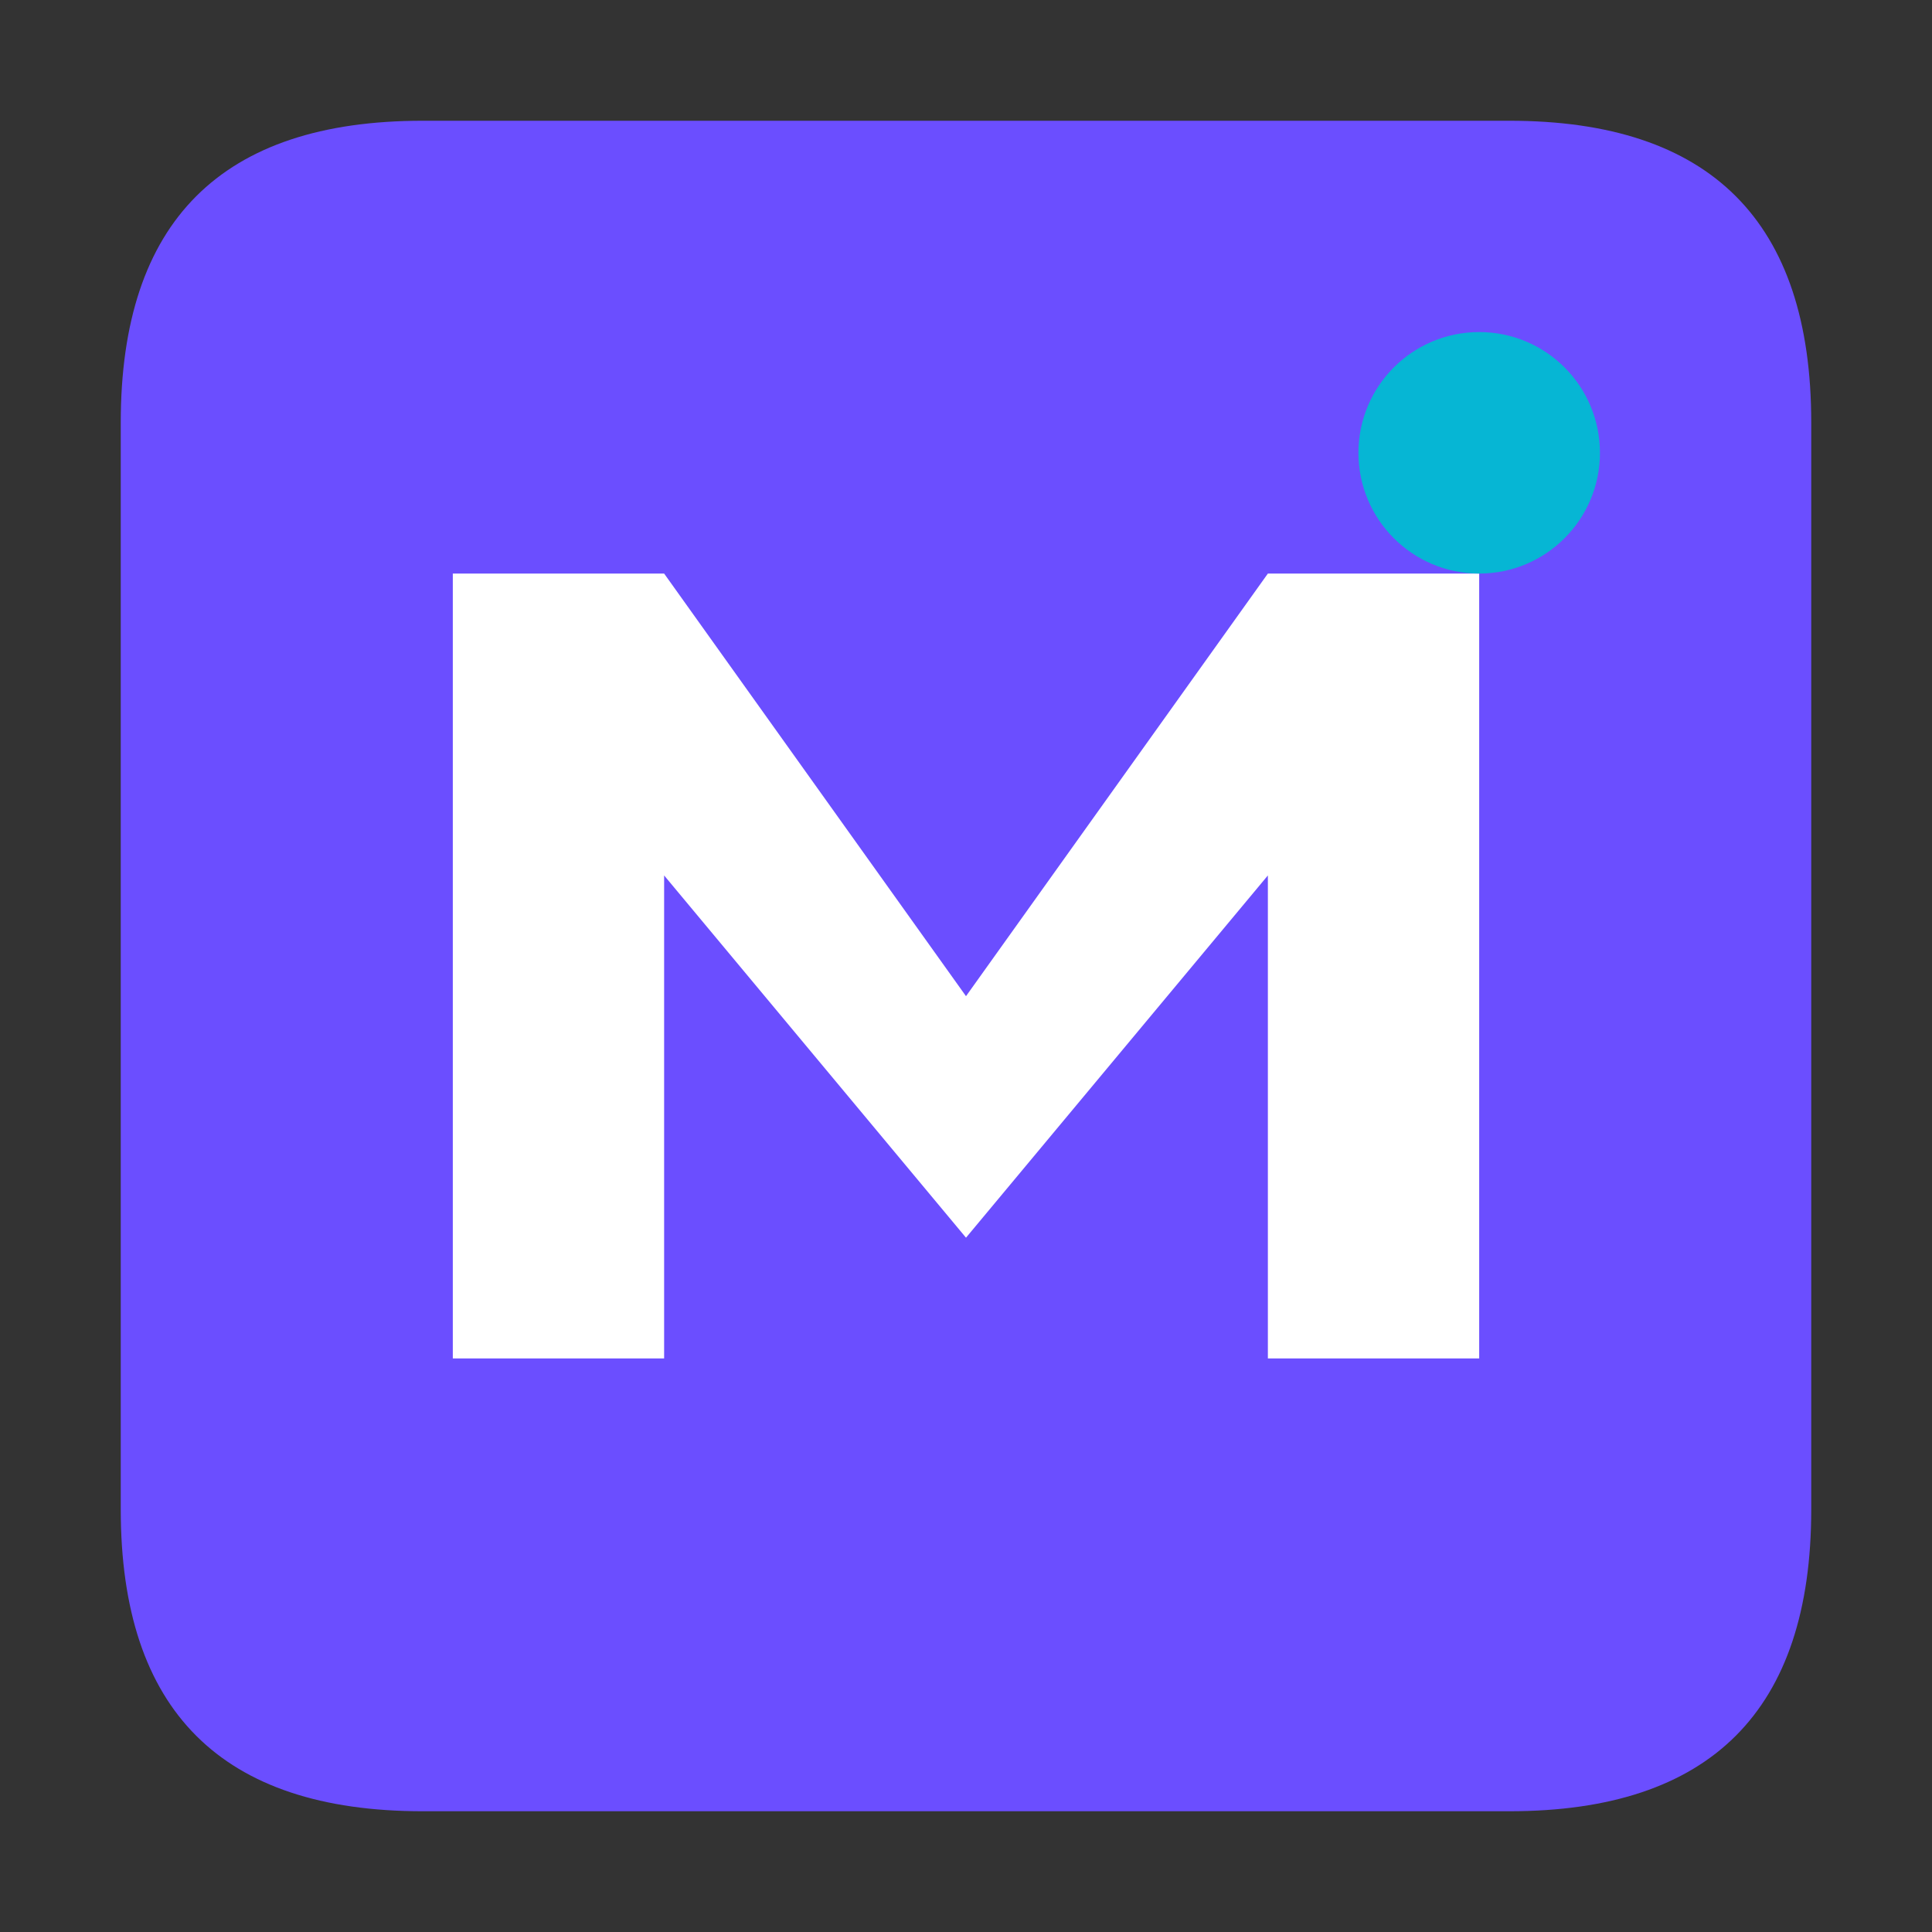<svg xmlns="http://www.w3.org/2000/svg" width="256" height="256" viewBox="0 0 256 256" role="img" aria-label="MinyTools logo"><rect x="0" y="0" width="256" height="256" fill="#333333" stroke="none"/><path d="M 56 16 H 200 Q 240 16 240 56 V 200 Q 240 240 200 240 H 56 Q 16 240 16 200 V 56 Q 16 16 56 16 Z" fill="#6B4EFF"/>
<polygon points="60,180 60,76 88,76 128,132 168,76 196,76 196,180 168,180 168,116 128,164 88,116 88,180" fill="#FFFFFF"/>
<circle cx="196" cy="60" r="16" fill="#06B6D4"/>
</svg>